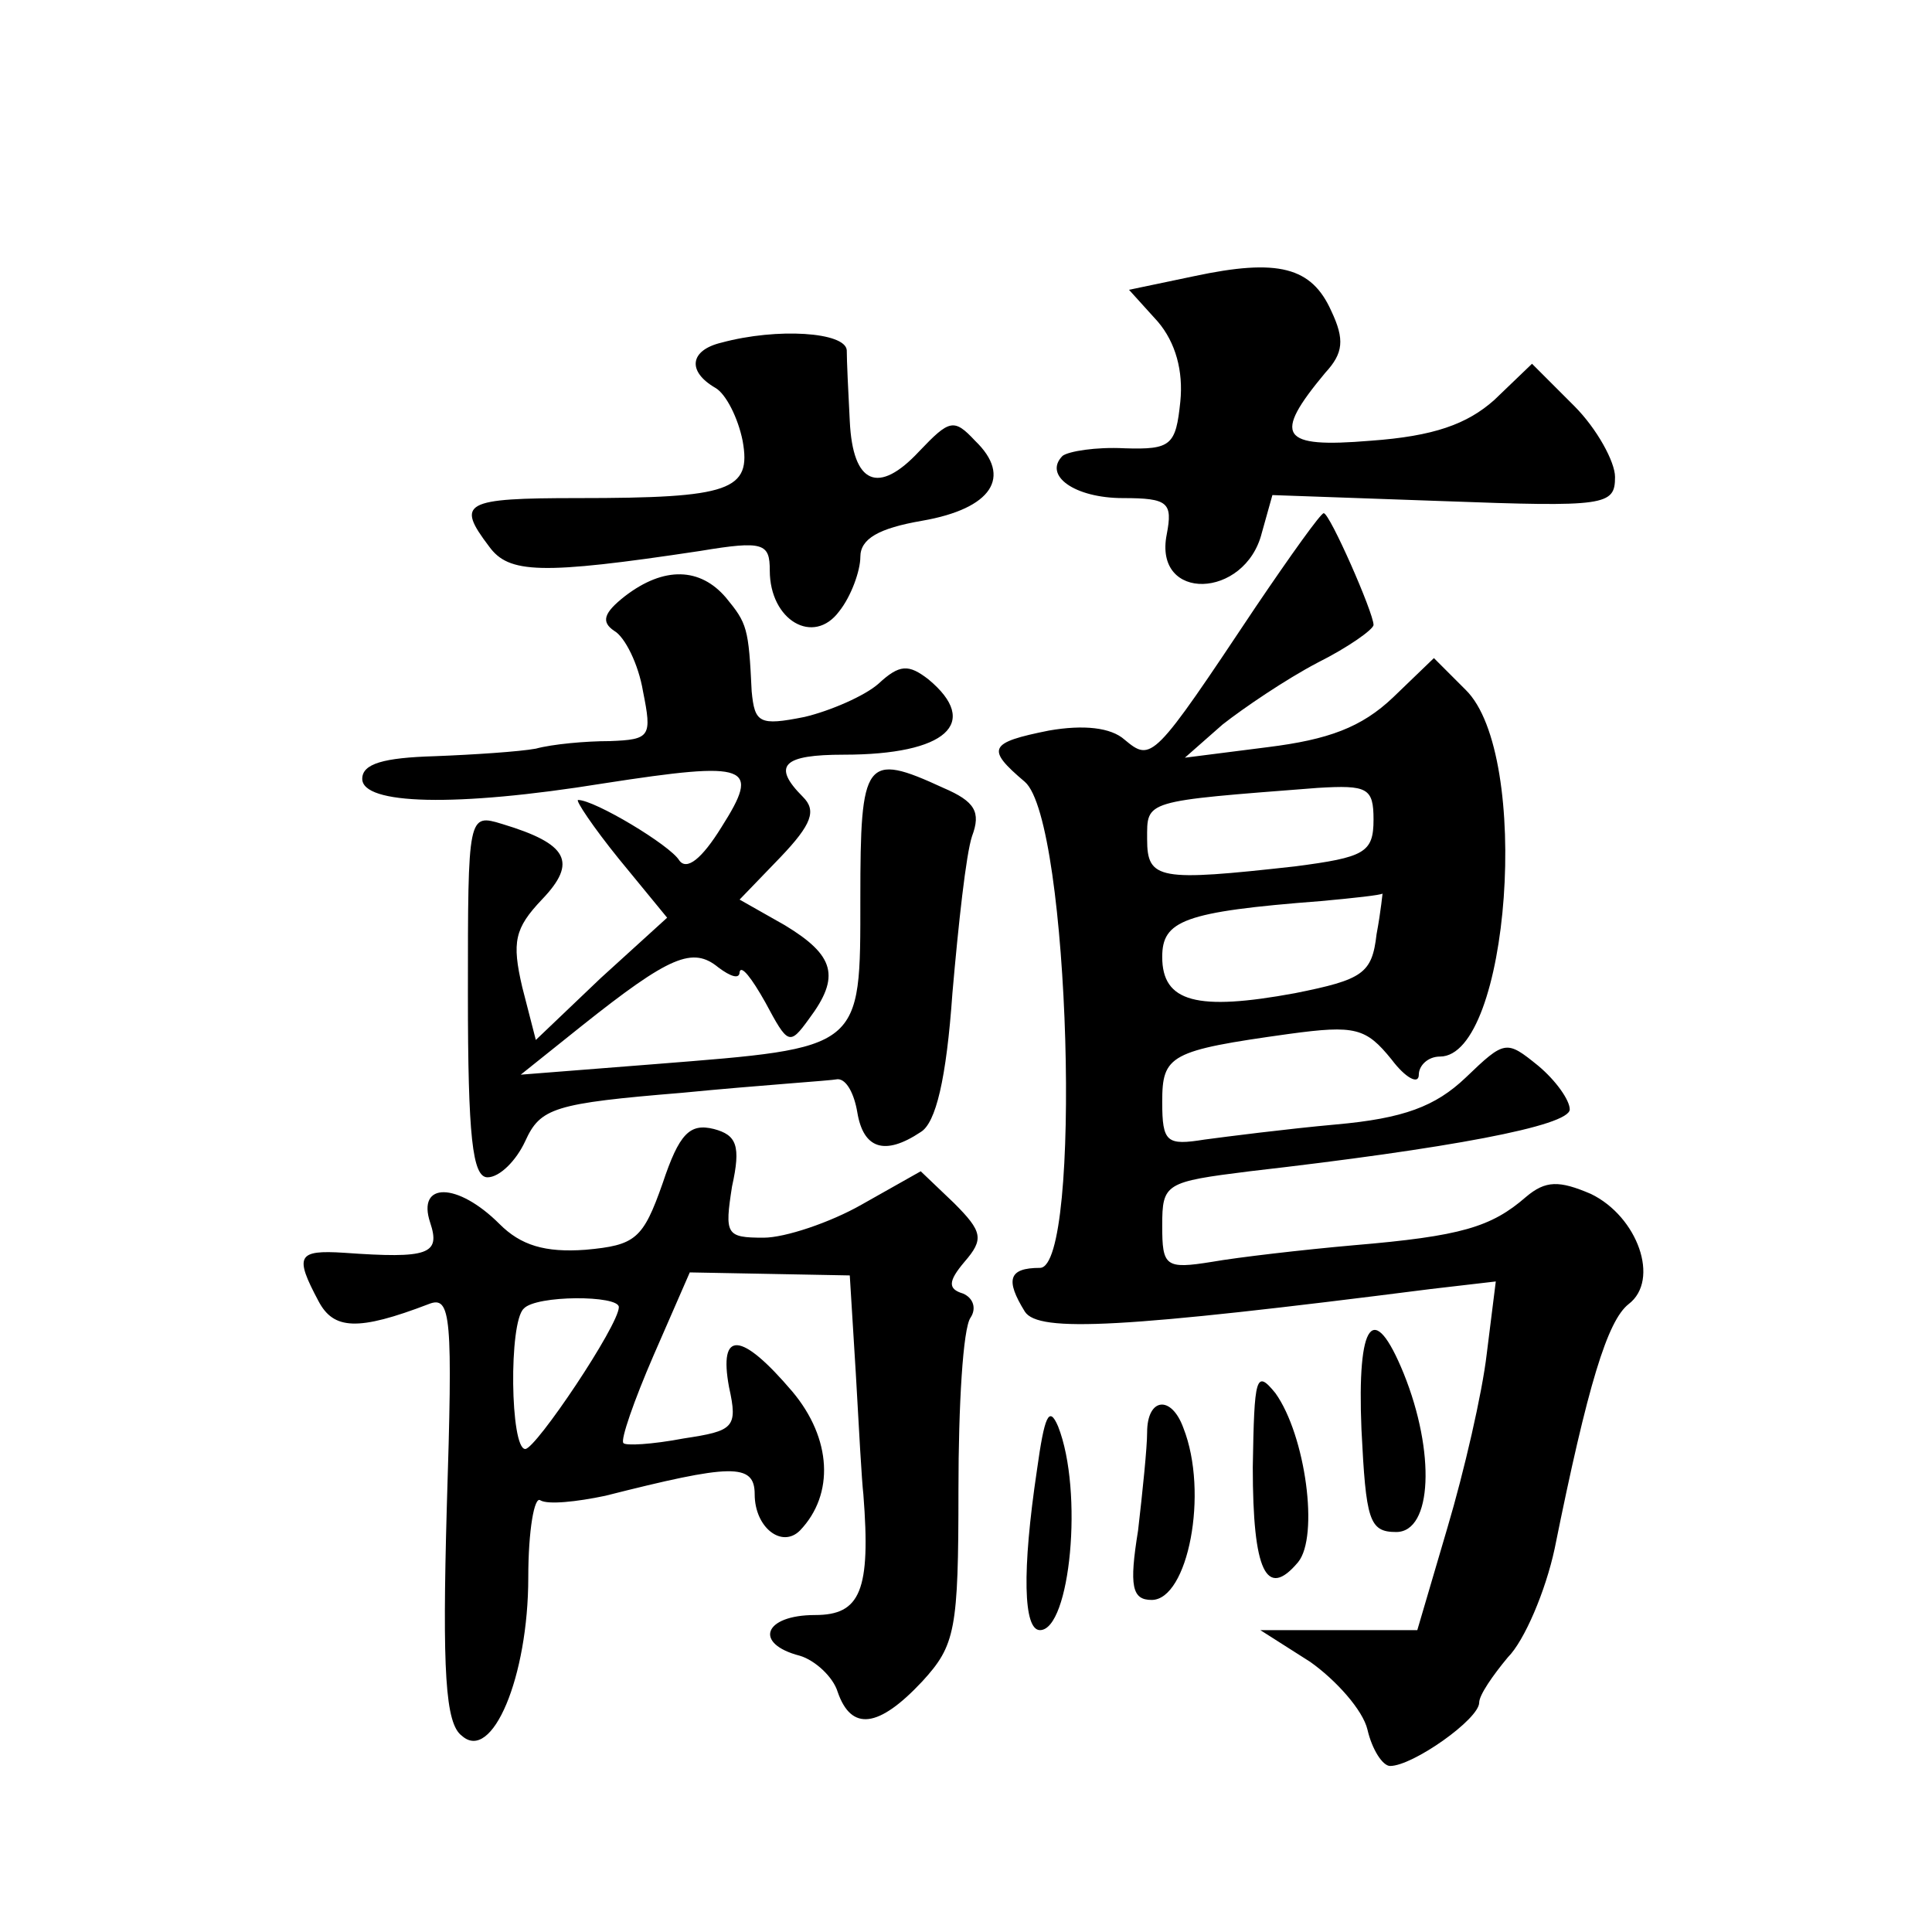 <?xml version="1.0" standalone="no"?>
<!DOCTYPE svg PUBLIC "-//W3C//DTD SVG 20010904//EN"
 "http://www.w3.org/TR/2001/REC-SVG-20010904/DTD/svg10.dtd">
<svg version="1.0" xmlns="http://www.w3.org/2000/svg"
 width="128pt" height="128pt" viewBox="0 0 128 128"
 preserveAspectRatio="xMidYMid meet">
<g transform="translate(0,128) scale(0.1,-0.1)"
fill="#0" stroke="none">
<path d="M791 1097 l-43 -9 19 -21 c12 -14 17 -33 15 -53 -3 -29 -6 -32 -37 -31
-19 1 -37 -2 -41 -5 -13 -13 8 -28 40 -28 30 0 33 -3 29 -24 -9 -45 52 -43 63 1
l7 25 113 -4 c108 -4 114 -3 114 16 0 10 -12 32 -27 47 l-28 28 -25 -24 c-18 -16
-40 -24 -82 -27 -60 -5 -65 3 -30 45 12 13 13 22 4 41 -13 29 -35 35 -91 23z M478
1053 c-21 -5 -23 -19 -4 -30 7 -4 15 -20 18 -35 6 -33 -8 -38 -109 -38 -76 0 -81
-3 -59 -32 13 -18 34 -19 140 -3 42 7 46 5 46 -13 0 -33 29 -50 46 -27 8 10 14
27 14 36 0 12 12 19 41 24 46 8 60 29 35 53 -14 15 -17 14 -37 -7 -27 -29 -44 -22
-46 20 -1 19 -2 40 -2 47 -1 12 -46 15 -83 5z M832 878 c-68 -102 -69 -103 -87
-88 -9 8 -27 10 -50 6 -40 -8 -42 -12 -16 -34 30 -26 38 -322 10 -322 -21 0 -23
-8 -10 -29 9 -14 65 -11 269 15 l43 5 -6 -48 c-3 -26 -15 -78 -26 -115 l-20 -68
-52 0 -52 0 33 -21 c17 -12 35 -32 38 -45 3 -13 10 -24 15 -24 15 0 59 31 59 42
0 5 9 18 19 30 11 11 25 44 31 72 22 109 35 151 49 162 21 16 6 58 -25 73 -21 9
-30 9 -43 -2 -23 -20 -43 -26 -114 -32 -34 -3 -77 -8 -94 -11 -31 -5 -33 -3 -33
24 0 28 2 29 58 36 131 15 212 30 212 41 0 6 -9 19 -21 29 -21 17 -22 17 -48 -8
-20 -19 -41 -27 -86 -31 -33 -3 -72 -8 -87 -10 -25 -4 -28 -2 -28 25 0 31 5 34
84 45 44 6 51 4 68 -17 9 -12 18 -17 18 -10 0 6 6 12 14 12 46 0 61 200 17 243
l-21 21 -27 -26 c-21 -20 -43 -28 -83 -33 l-55 -7 25 22 c14 11 42 30 63 41 20
10 37 22 37 25 0 8 -29 74 -33 74 -2 0 -22 -28 -45 -62z m78 -141 c0 -22 -6 -25
-52 -31 -90 -10 -98 -9 -98 18 0 26 -3 25 113 34 33 2 37 0 37 -21z m2 -76 c-3
-26 -9 -30 -54 -39 -65 -12 -88 -6 -88 24 0 24 14 30 105 37 22 2 40 4 41 5 0 1
-1 -11 -4 -27z M414 885 c-14 -11 -16 -17 -7 -23 7 -4 16 -22 19 -40 6 -30 5 -32
-22 -33 -16 0 -38 -2 -49 -5 -11 -2 -41 -4 -67 -5 -34 -1 -48 -5 -48 -15 0 -17
61 -19 160 -3 97 15 104 12 78 -29 -13 -21 -23 -29 -28 -22 -6 10 -56 40 -67 40
-2 0 10 -18 27 -39 l32 -39 -44 -40 -43 -41 -9 35 c-7 30 -5 39 13 58 24 25 17
37 -26 50 -23 7 -23 7 -23 -113 0 -94 3 -121 13 -121 8 0 19 11 25 24 10 22 19
25 104 32 51 5 98 8 103 9 6 0 11 -10 13 -22 4 -24 18 -29 42 -13 10 6 17 35 21
92 4 46 9 92 13 104 6 16 2 23 -19 32 -52 24 -55 19 -55 -73 0 -101 2 -99 -136
-110 l-89 -7 40 32 c59 47 74 53 91 39 8 -6 14 -8 14 -3 1 5 8 -4 17 -20 15 -28
16 -29 29 -11 21 28 17 42 -16 62 l-30 17 27 28 c21 22 24 31 15 40 -21 21 -13
28 27 28 68 0 91 21 56 50 -13 10 -19 10 -33 -3 -9 -8 -32 -18 -49 -22 -30 -6 -33
-4 -35 17 -2 42 -3 45 -17 62 -17 20 -41 21 -67 1z M439 496 c-13 -37 -18 -41 -51
-44 -27 -2 -43 3 -57 17 -28 28 -55 28 -46 1 7 -21 -1 -24 -57 -20 -31 2 -33 -2
-17 -32 10 -19 26 -20 73 -2 15 6 16 -8 12 -135 -3 -108 -1 -143 10 -151 20 -18
44 39 44 105 0 31 4 54 8 51 5 -3 24 -1 43 3 83 21 99 22 99 1 0 -22 18 -36 30
-24 23 24 21 61 -5 92 -34 40 -49 41 -42 3 6 -27 3 -29 -30 -34 -21 -4 -39 -5 -40
-3 -2 2 7 28 20 58 l24 55 53 -1 53 -1 4 -65 c2 -36 4 -72 5 -80 5 -64 -2 -80 -32
-80 -34 0 -41 -19 -10 -27 10 -3 22 -14 25 -24 9 -26 27 -24 56 7 22 24 24 34 24
127 0 56 3 107 8 114 4 6 2 13 -5 16 -10 3 -10 8 1 21 13 15 12 20 -7 39 l-22 21
-39 -22 c-21 -12 -51 -22 -65 -22 -25 0 -26 2 -21 34 6 27 3 34 -12 38 -16 4 -23
-3 -34 -36z m-29 -82 c0 -12 -55 -94 -62 -94 -10 0 -11 84 -1 93 8 9 63 9 63 1z
M902 333 c3 -60 5 -68 23 -68 24 0 26 53 5 105 -20 49 -31 35 -28 -37z M830 308
c0 -69 9 -88 30 -63 14 17 5 84 -15 112 -13 16 -14 11 -15 -49z M687 306 c-10 -67
-9 -106 2 -106 20 0 29 92 12 135 -6 14 -9 7 -14 -29z M760 331 c0 -10 -3 -39 -6
-65 -6 -37 -4 -46 9 -46 24 0 38 71 21 114 -8 22 -24 20 -24 -3z"/>
</g>
</svg>
